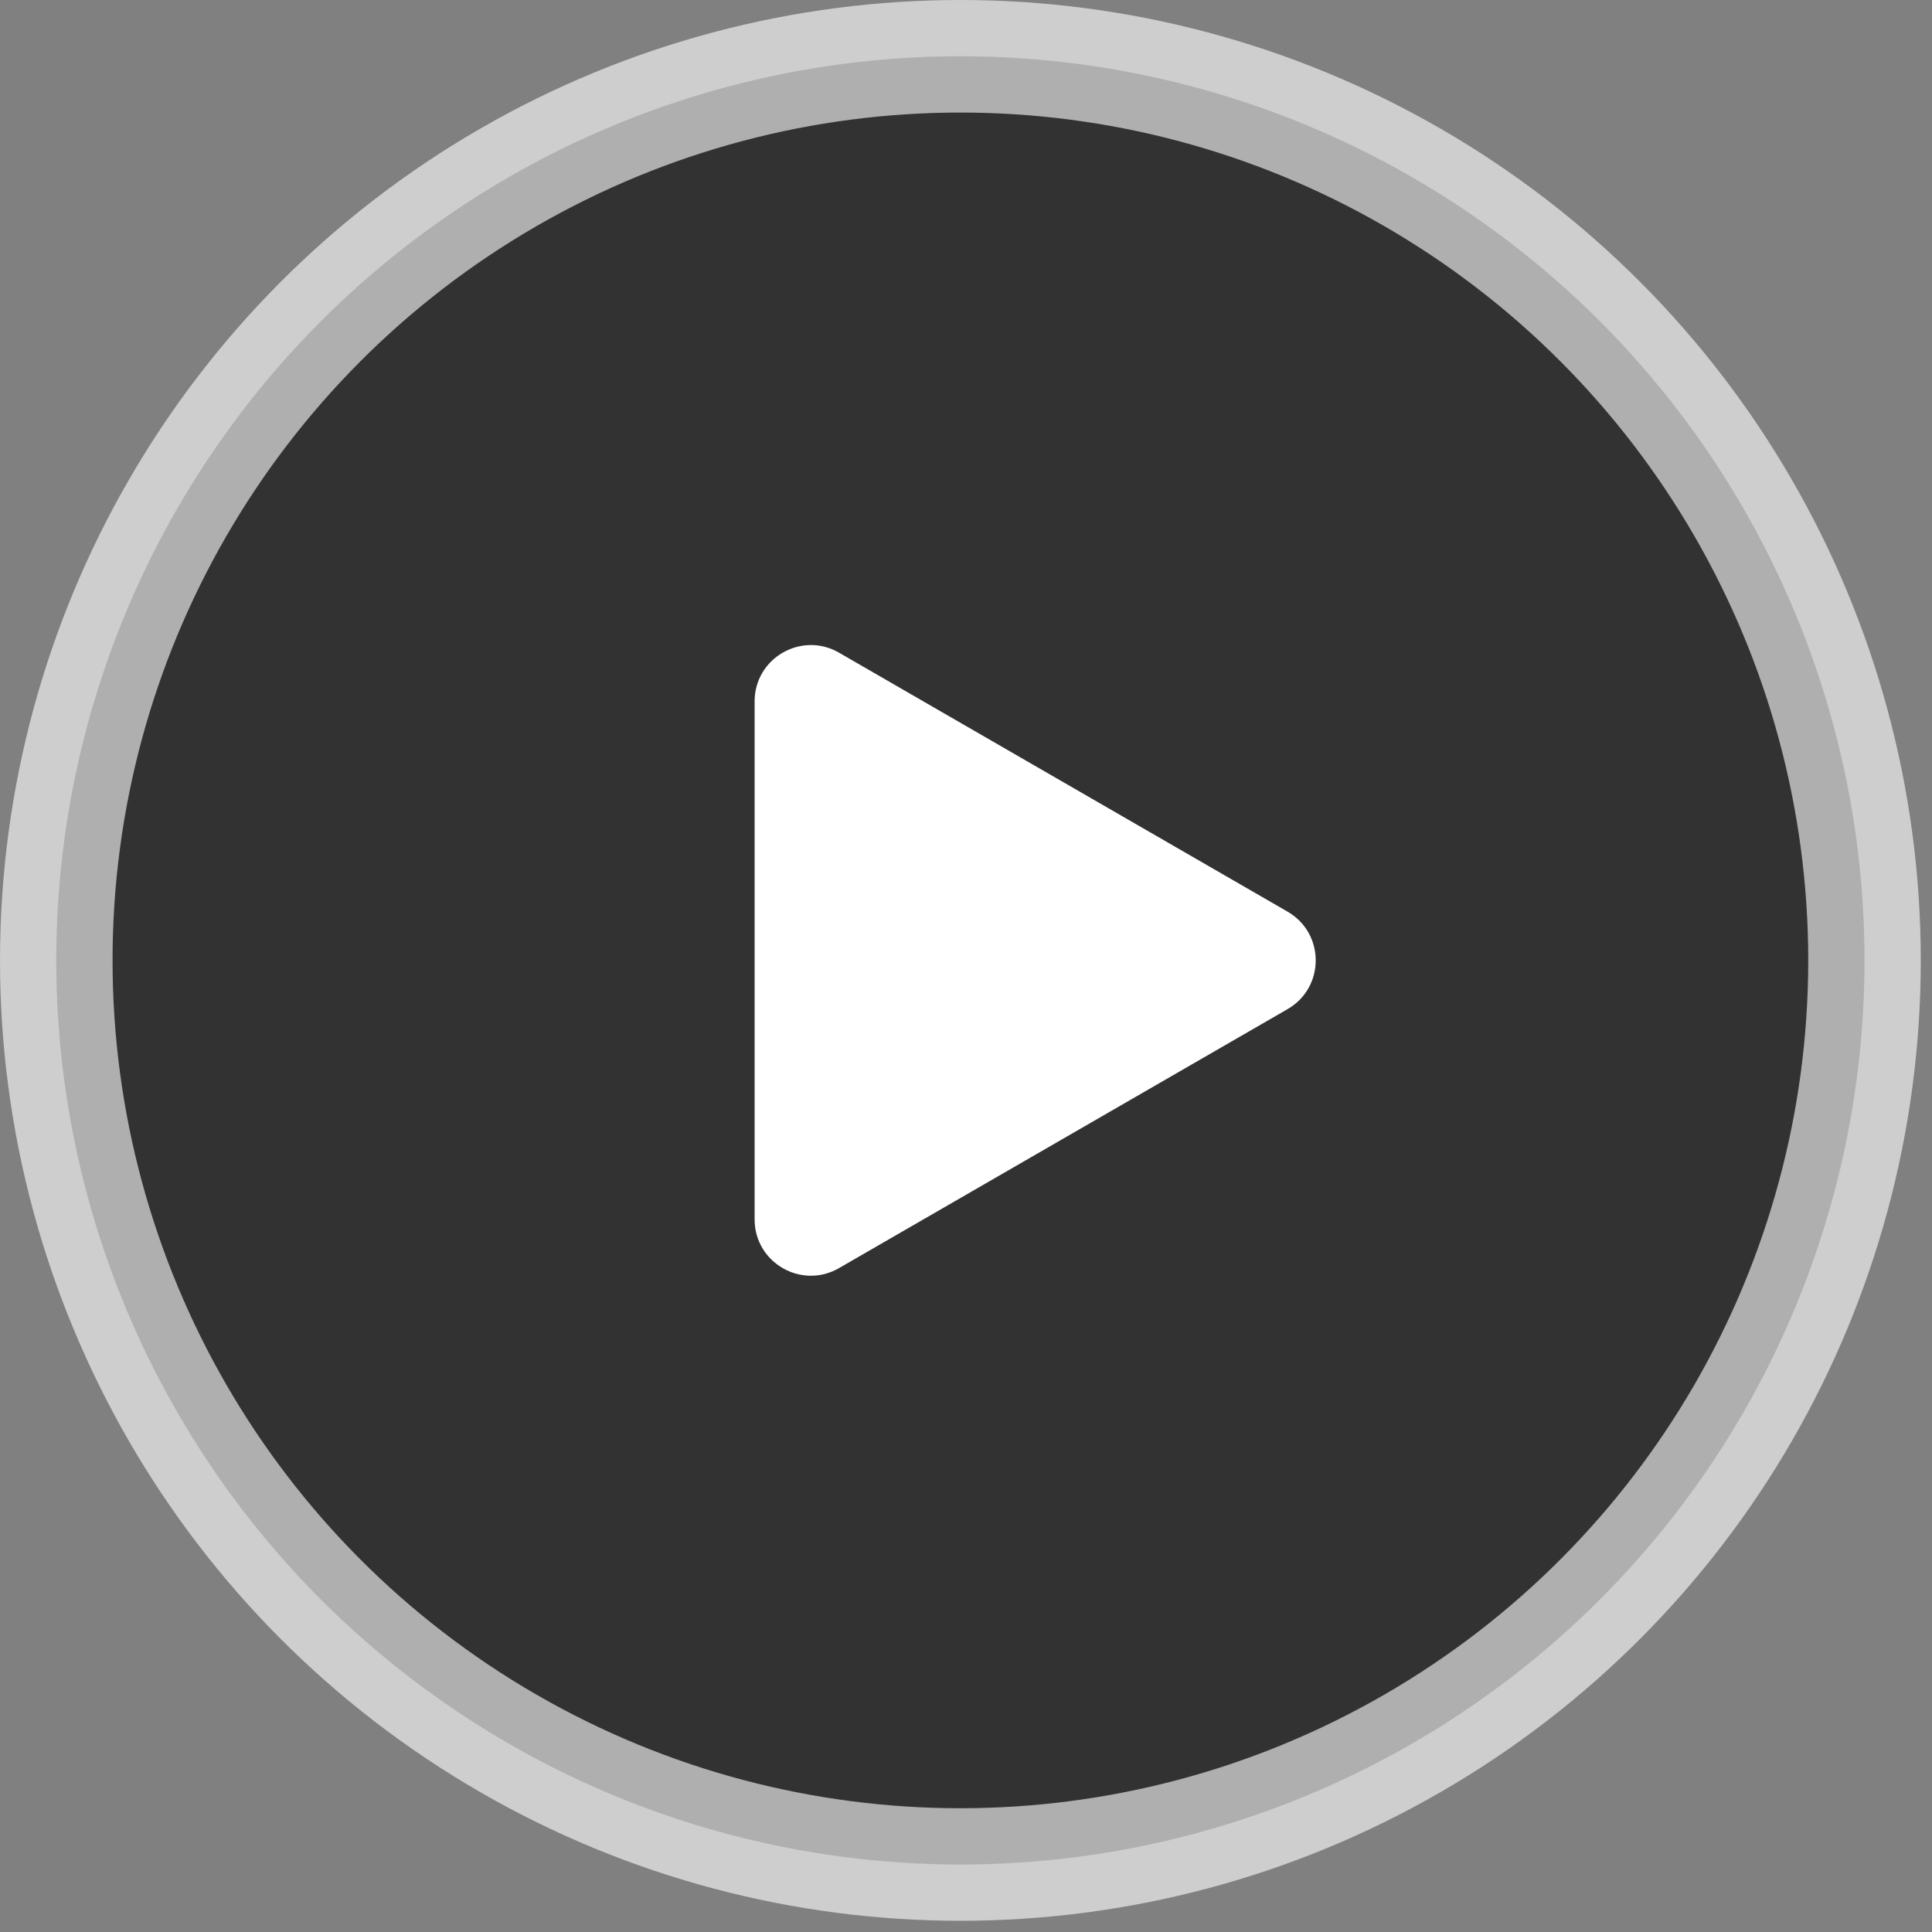 <svg width="103" height="103" viewBox="0 0 103 103" fill="none" xmlns="http://www.w3.org/2000/svg">
<rect x="0" y="0" width="103" height="103" fill="#808080" stroke="none"/>
<circle opacity="0.61" cx="51.201" cy="51.201" r="48.201" fill="black" stroke="white" stroke-width="6"/>
<path d="M68.644 48.603C70.644 49.758 70.644 52.645 68.644 53.799L44.73 67.606C42.73 68.761 40.23 67.318 40.23 65.008L40.23 37.394C40.23 35.084 42.73 33.641 44.73 34.796L68.644 48.603Z" fill="white"/>
</svg>
